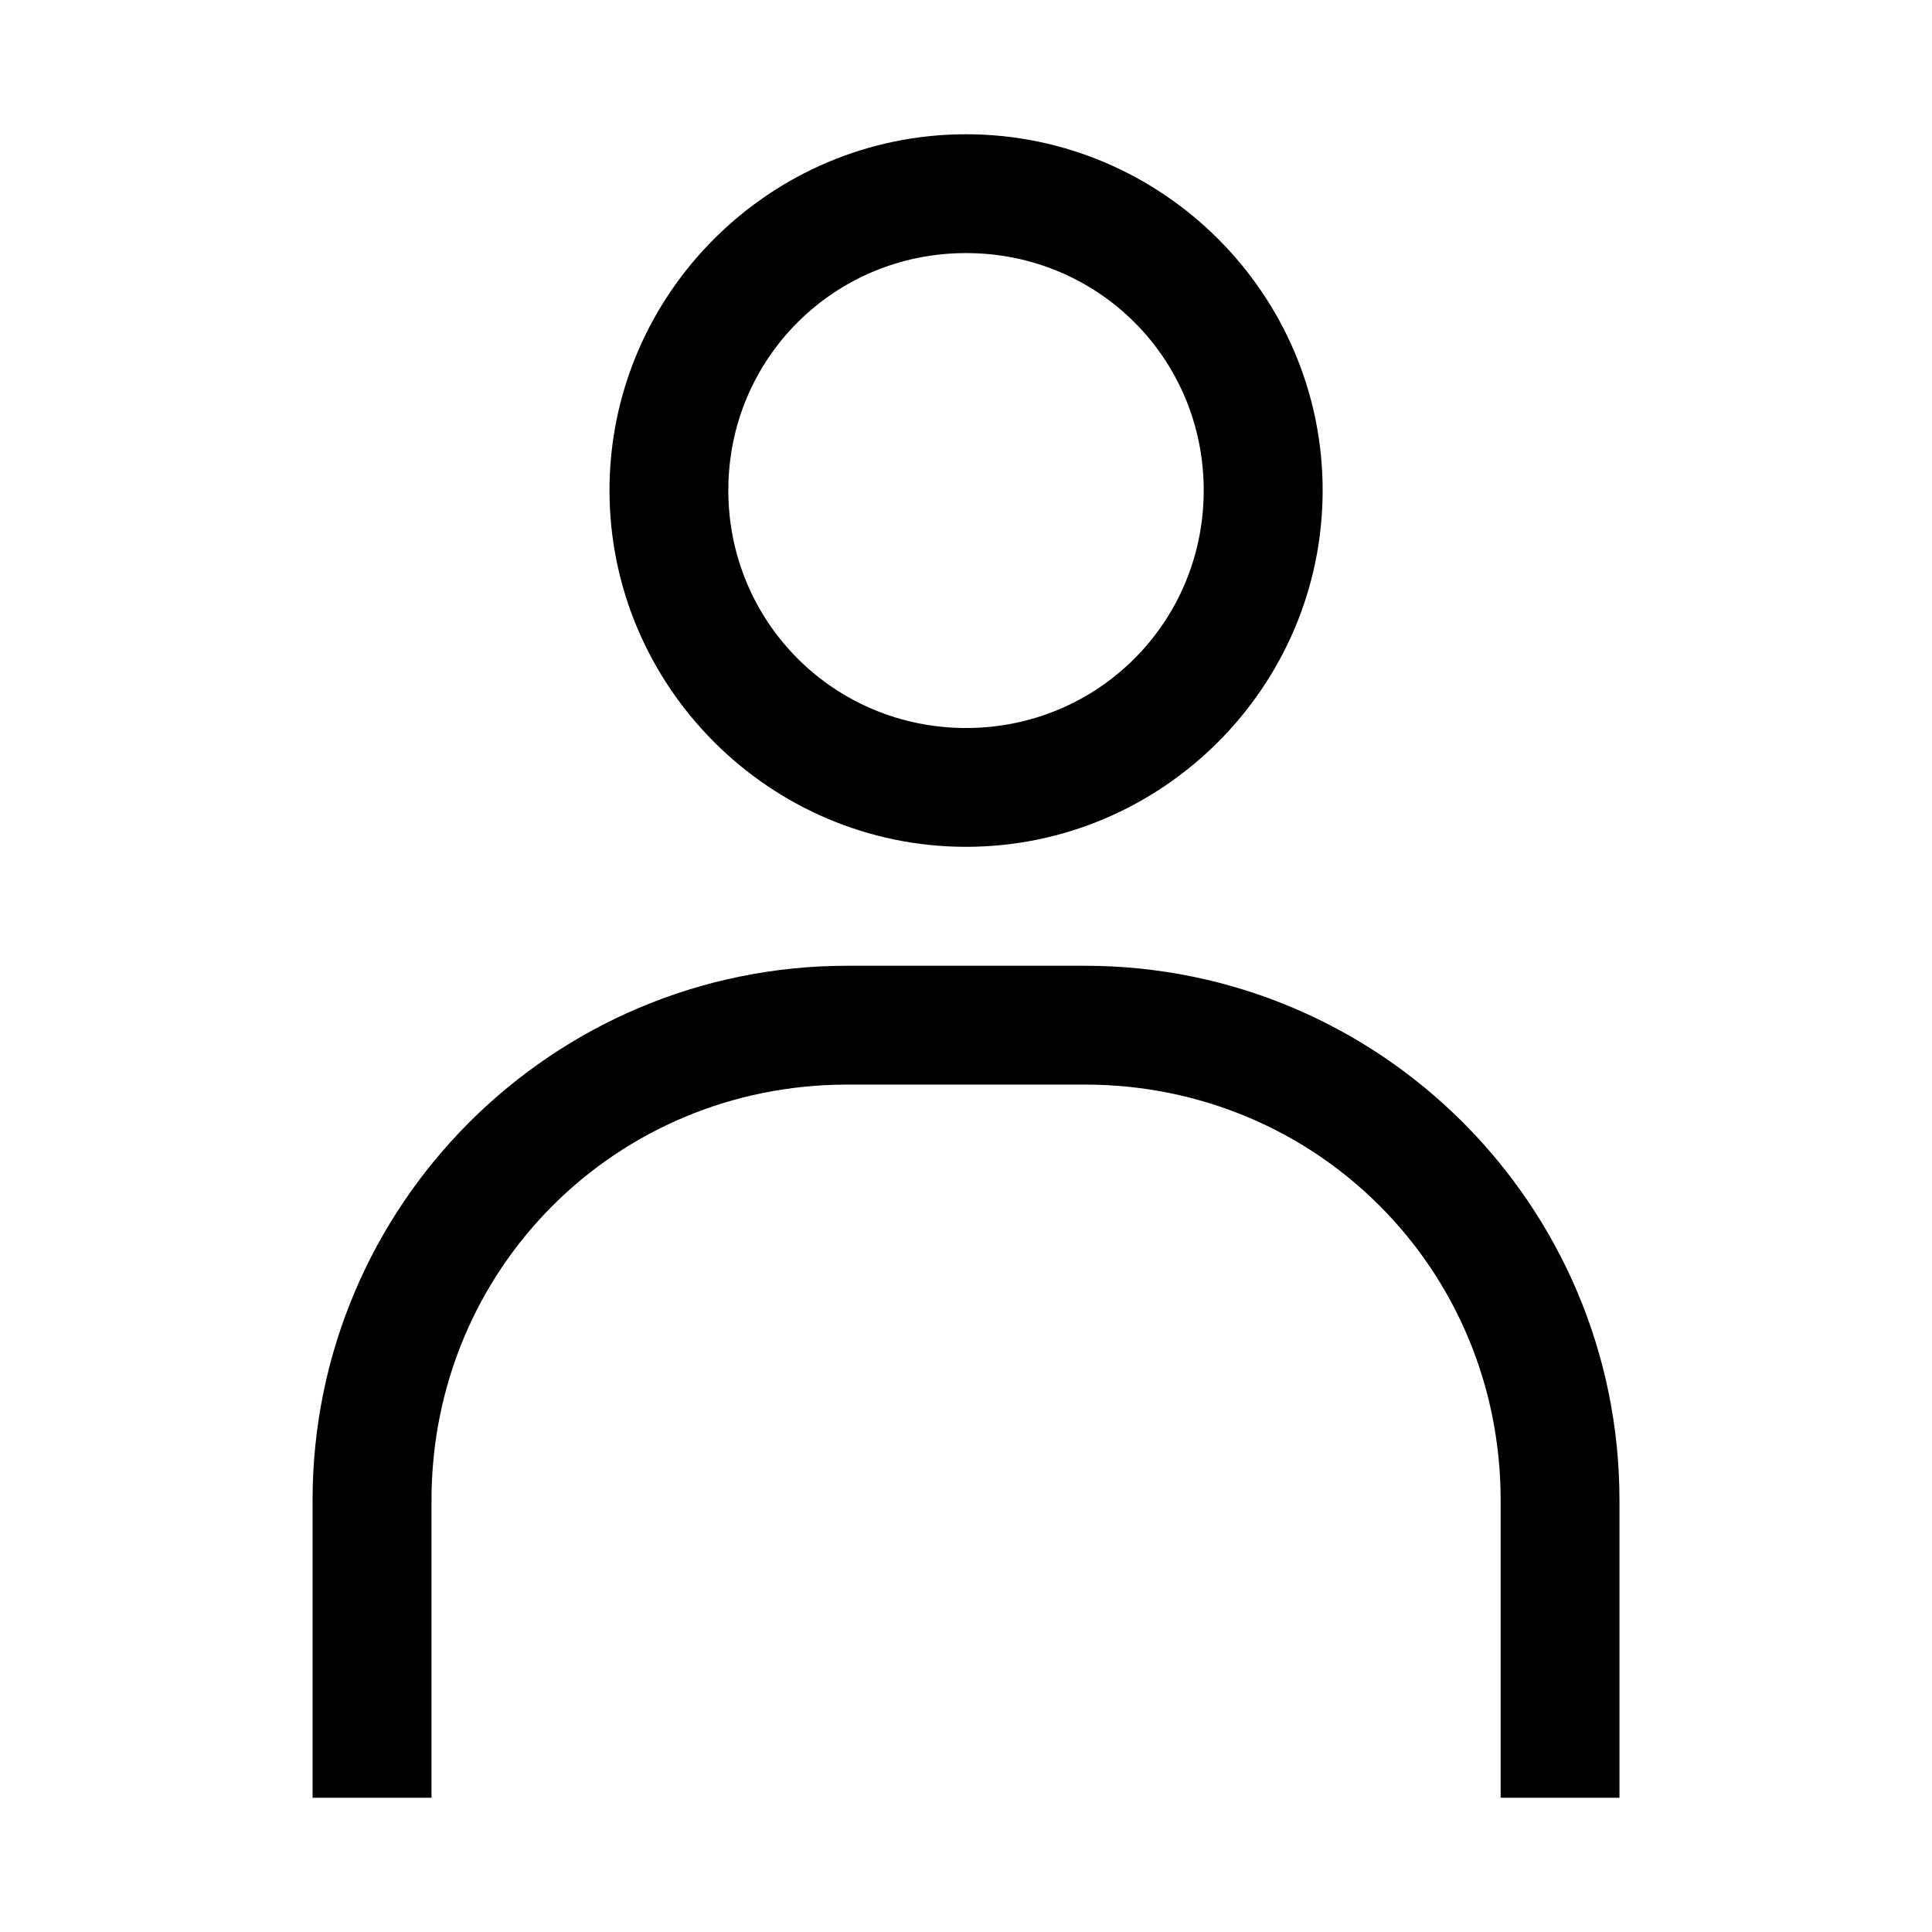 <?xml version="1.0" encoding="UTF-8"?>
<!-- Uploaded to: ICON Repo, www.svgrepo.com, Generator: ICON Repo Mixer Tools -->
<svg fill="#000000" width="800px" height="800px" version="1.1" viewBox="144 144 512 512" xmlns="http://www.w3.org/2000/svg">
 <path d="m400.02 179.58c-51.984 0-94.496 42.387-94.496 94.371s42.512 94.465 94.496 94.465 94.496-42.48 94.496-94.465-42.512-94.371-94.496-94.371zm0 31.488c34.969 0 62.977 27.918 62.977 62.883 0 34.969-28.008 62.977-62.977 62.977s-63.008-28.008-63.008-62.977 28.039-62.883 63.008-62.883zm-31.488 188.87c-78.227 0-141.7 63.438-141.7 141.67v78.812h31.52v-78.812c0-61.328 48.852-110.18 110.18-110.18h62.977c61.328 0 110.18 48.848 110.18 110.18v78.812h31.488v-78.812c0-78.227-63.438-141.67-141.66-141.67z"/>
</svg>